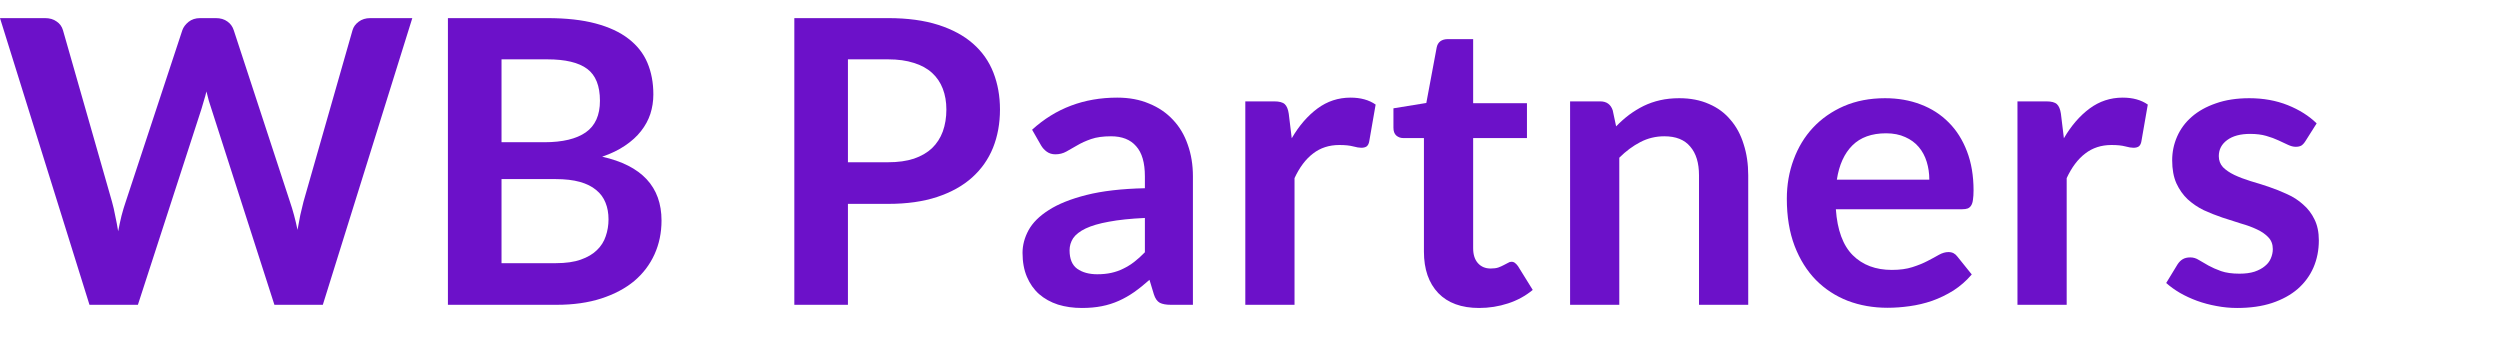 <svg xmlns="http://www.w3.org/2000/svg" width="138" height="20" viewBox="0 0 138 20" fill="none">
  <path d="M0 1H2.486C2.743 1 2.955 1.062 3.124 1.186C3.3 1.303 3.417 1.463 3.476 1.668L6.182 11.134C6.248 11.367 6.307 11.623 6.358 11.9C6.417 12.17 6.472 12.458 6.523 12.765C6.582 12.458 6.644 12.17 6.71 11.9C6.783 11.623 6.86 11.367 6.941 11.134L10.065 1.668C10.123 1.5 10.237 1.347 10.406 1.208C10.582 1.069 10.794 1 11.044 1H11.913C12.169 1 12.382 1.062 12.551 1.186C12.719 1.303 12.837 1.463 12.903 1.668L16.005 11.134C16.166 11.601 16.305 12.119 16.423 12.688C16.474 12.404 16.525 12.13 16.577 11.867C16.635 11.605 16.694 11.36 16.753 11.134L19.459 1.668C19.51 1.485 19.624 1.328 19.8 1.197C19.976 1.066 20.188 1 20.438 1H22.759L17.82 16.825H15.147L11.671 6.012C11.627 5.874 11.579 5.724 11.528 5.564C11.484 5.403 11.44 5.232 11.396 5.049C11.352 5.232 11.304 5.403 11.253 5.564C11.209 5.724 11.165 5.874 11.121 6.012L7.612 16.825H4.939L0 1Z" fill="#6C11C9"/>
  <path d="M24.725 16.825V1H30.214C31.255 1 32.142 1.099 32.876 1.295C33.616 1.492 34.221 1.773 34.691 2.138C35.167 2.503 35.516 2.944 35.735 3.462C35.955 3.98 36.065 4.564 36.065 5.213C36.065 5.585 36.01 5.943 35.9 6.286C35.79 6.622 35.618 6.939 35.383 7.238C35.156 7.53 34.863 7.796 34.504 8.037C34.151 8.278 33.73 8.482 33.239 8.65C35.424 9.139 36.516 10.313 36.516 12.174C36.516 12.845 36.388 13.465 36.131 14.034C35.875 14.603 35.501 15.096 35.01 15.512C34.518 15.92 33.913 16.241 33.194 16.475C32.476 16.708 31.654 16.825 30.731 16.825H24.725ZM27.684 9.886V14.527H30.687C31.236 14.527 31.695 14.461 32.062 14.33C32.435 14.198 32.733 14.023 32.953 13.804C33.18 13.585 33.341 13.33 33.437 13.038C33.539 12.746 33.59 12.436 33.59 12.108C33.59 11.765 33.535 11.459 33.425 11.189C33.316 10.912 33.143 10.678 32.908 10.488C32.674 10.291 32.373 10.142 32.007 10.04C31.64 9.938 31.196 9.886 30.676 9.886H27.684ZM27.684 7.851H30.049C31.053 7.851 31.816 7.668 32.337 7.304C32.857 6.939 33.117 6.359 33.117 5.564C33.117 4.739 32.883 4.152 32.413 3.802C31.944 3.451 31.211 3.276 30.214 3.276H27.684V7.851Z" fill="#6C11C9"/>
  <path d="M46.806 11.254V16.825H43.847V1H49.028C50.091 1 51.012 1.124 51.789 1.372C52.566 1.62 53.208 1.967 53.714 2.412C54.22 2.857 54.594 3.389 54.836 4.01C55.078 4.63 55.199 5.308 55.199 6.045C55.199 6.811 55.071 7.515 54.814 8.157C54.557 8.792 54.172 9.339 53.659 9.799C53.146 10.259 52.504 10.616 51.734 10.871C50.964 11.127 50.062 11.254 49.028 11.254H46.806ZM46.806 8.956H49.028C49.571 8.956 50.044 8.891 50.447 8.759C50.85 8.621 51.184 8.427 51.448 8.179C51.712 7.924 51.91 7.617 52.042 7.26C52.174 6.895 52.24 6.49 52.24 6.045C52.24 5.622 52.174 5.239 52.042 4.896C51.91 4.553 51.712 4.261 51.448 4.021C51.184 3.78 50.85 3.597 50.447 3.473C50.044 3.342 49.571 3.276 49.028 3.276H46.806V8.956Z" fill="#6C11C9"/>
  <path d="M65.849 16.825H64.628C64.371 16.825 64.17 16.788 64.023 16.715C63.877 16.635 63.767 16.478 63.693 16.245L63.451 15.446C63.165 15.701 62.883 15.928 62.604 16.125C62.333 16.314 62.051 16.475 61.757 16.606C61.464 16.737 61.152 16.836 60.822 16.901C60.492 16.967 60.126 17 59.722 17C59.246 17 58.806 16.938 58.402 16.814C57.999 16.683 57.651 16.489 57.357 16.234C57.071 15.979 56.848 15.661 56.686 15.282C56.525 14.902 56.444 14.461 56.444 13.958C56.444 13.534 56.554 13.119 56.774 12.71C57.002 12.294 57.376 11.922 57.896 11.594C58.417 11.258 59.11 10.981 59.975 10.762C60.841 10.543 61.915 10.419 63.198 10.39V9.733C63.198 8.982 63.037 8.427 62.714 8.07C62.399 7.705 61.937 7.523 61.328 7.523C60.888 7.523 60.522 7.574 60.228 7.676C59.935 7.778 59.678 7.895 59.458 8.026C59.246 8.15 59.048 8.263 58.864 8.365C58.681 8.467 58.479 8.518 58.259 8.518C58.076 8.518 57.918 8.471 57.786 8.376C57.654 8.281 57.548 8.165 57.467 8.026L56.972 7.161C58.27 5.979 59.836 5.389 61.669 5.389C62.329 5.389 62.916 5.498 63.429 5.717C63.95 5.928 64.39 6.228 64.749 6.614C65.109 6.994 65.38 7.45 65.563 7.982C65.754 8.515 65.849 9.098 65.849 9.733V16.825ZM60.569 15.139C60.848 15.139 61.105 15.114 61.339 15.063C61.574 15.012 61.794 14.935 61.999 14.833C62.212 14.731 62.414 14.607 62.604 14.461C62.802 14.308 63 14.129 63.198 13.925V12.031C62.406 12.068 61.743 12.137 61.207 12.239C60.679 12.334 60.254 12.458 59.931 12.611C59.609 12.765 59.378 12.944 59.238 13.148C59.106 13.352 59.04 13.575 59.04 13.815C59.04 14.29 59.18 14.629 59.458 14.833C59.744 15.037 60.115 15.139 60.569 15.139Z" fill="#6C11C9"/>
  <path d="M68.741 16.825V5.596H70.336C70.614 5.596 70.809 5.648 70.919 5.75C71.029 5.852 71.102 6.027 71.139 6.275L71.304 7.632C71.707 6.939 72.18 6.392 72.723 5.99C73.265 5.589 73.874 5.389 74.549 5.389C75.106 5.389 75.568 5.516 75.935 5.772L75.583 7.796C75.561 7.928 75.513 8.022 75.44 8.081C75.366 8.132 75.267 8.157 75.143 8.157C75.033 8.157 74.882 8.132 74.692 8.081C74.501 8.03 74.248 8.004 73.933 8.004C73.368 8.004 72.884 8.161 72.481 8.475C72.077 8.781 71.736 9.233 71.458 9.832V16.825H68.741Z" fill="#6C11C9"/>
  <path d="M81.648 17C80.673 17 79.921 16.726 79.393 16.179C78.865 15.625 78.601 14.862 78.601 13.892V7.621H77.457C77.31 7.621 77.182 7.574 77.072 7.479C76.969 7.384 76.918 7.242 76.918 7.052V5.979L78.733 5.684L79.305 2.62C79.334 2.474 79.4 2.361 79.503 2.28C79.613 2.2 79.749 2.16 79.91 2.16H81.318V5.695H84.288V7.621H81.318V13.706C81.318 14.056 81.406 14.33 81.582 14.527C81.758 14.724 81.993 14.822 82.286 14.822C82.455 14.822 82.594 14.804 82.704 14.767C82.821 14.724 82.92 14.68 83.001 14.636C83.089 14.592 83.166 14.552 83.232 14.516C83.298 14.472 83.364 14.45 83.43 14.45C83.51 14.45 83.576 14.472 83.628 14.516C83.679 14.552 83.734 14.611 83.793 14.691L84.607 16.004C84.211 16.332 83.756 16.581 83.243 16.748C82.73 16.916 82.198 17 81.648 17Z" fill="#6C11C9"/>
  <path d="M86.669 16.825V5.596H88.33C88.682 5.596 88.912 5.761 89.022 6.089L89.21 6.975C89.437 6.742 89.675 6.53 89.924 6.341C90.181 6.151 90.449 5.987 90.728 5.848C91.013 5.71 91.318 5.604 91.641 5.531C91.963 5.458 92.315 5.421 92.697 5.421C93.312 5.421 93.859 5.527 94.335 5.739C94.812 5.943 95.208 6.235 95.523 6.614C95.846 6.986 96.088 7.435 96.249 7.96C96.418 8.478 96.502 9.051 96.502 9.679V16.825H93.785V9.679C93.785 8.993 93.624 8.464 93.301 8.092C92.986 7.712 92.51 7.523 91.871 7.523C91.402 7.523 90.962 7.628 90.552 7.84C90.141 8.052 89.752 8.34 89.385 8.705V16.825H86.669Z" fill="#6C11C9"/>
  <path d="M104.056 5.421C104.767 5.421 105.42 5.534 106.014 5.761C106.615 5.987 107.132 6.319 107.565 6.756C107.998 7.187 108.335 7.72 108.577 8.354C108.819 8.982 108.94 9.7 108.94 10.51C108.94 10.714 108.929 10.886 108.907 11.025C108.892 11.156 108.859 11.262 108.808 11.342C108.764 11.415 108.702 11.47 108.621 11.506C108.54 11.535 108.438 11.55 108.313 11.55H101.339C101.42 12.703 101.732 13.549 102.274 14.089C102.817 14.629 103.535 14.899 104.43 14.899C104.87 14.899 105.248 14.848 105.563 14.746C105.886 14.643 106.164 14.53 106.399 14.406C106.641 14.282 106.85 14.169 107.026 14.067C107.209 13.965 107.385 13.914 107.554 13.914C107.664 13.914 107.759 13.936 107.84 13.979C107.921 14.023 107.99 14.085 108.049 14.165L108.841 15.15C108.54 15.501 108.203 15.796 107.829 16.037C107.455 16.27 107.063 16.46 106.652 16.606C106.249 16.745 105.834 16.843 105.409 16.901C104.991 16.96 104.584 16.989 104.188 16.989C103.403 16.989 102.674 16.861 101.999 16.606C101.325 16.343 100.738 15.96 100.239 15.457C99.74 14.946 99.348 14.319 99.062 13.575C98.776 12.823 98.633 11.955 98.633 10.97C98.633 10.204 98.758 9.485 99.007 8.814C99.257 8.135 99.612 7.548 100.074 7.052C100.544 6.549 101.112 6.151 101.779 5.859C102.454 5.567 103.213 5.421 104.056 5.421ZM104.111 7.358C103.319 7.358 102.699 7.581 102.252 8.026C101.805 8.471 101.519 9.102 101.394 9.919H106.498C106.498 9.569 106.45 9.241 106.355 8.934C106.26 8.621 106.113 8.347 105.915 8.114C105.717 7.88 105.468 7.698 105.167 7.566C104.866 7.428 104.514 7.358 104.111 7.358Z" fill="#6C11C9"/>
  <path d="M111.364 16.825V5.596H112.959C113.238 5.596 113.432 5.648 113.542 5.75C113.652 5.852 113.725 6.027 113.762 6.275L113.927 7.632C114.33 6.939 114.803 6.392 115.346 5.99C115.888 5.589 116.497 5.389 117.172 5.389C117.729 5.389 118.191 5.516 118.558 5.772L118.206 7.796C118.184 7.928 118.136 8.022 118.063 8.081C117.989 8.132 117.89 8.157 117.766 8.157C117.656 8.157 117.505 8.132 117.315 8.081C117.124 8.03 116.871 8.004 116.556 8.004C115.991 8.004 115.507 8.161 115.104 8.475C114.7 8.781 114.36 9.233 114.081 9.832V16.825H111.364Z" fill="#6C11C9"/>
  <path d="M127.263 7.785C127.19 7.902 127.113 7.986 127.032 8.037C126.951 8.081 126.849 8.103 126.724 8.103C126.592 8.103 126.449 8.066 126.295 7.993C126.148 7.92 125.976 7.84 125.778 7.752C125.58 7.658 125.353 7.574 125.096 7.501C124.847 7.428 124.55 7.391 124.205 7.391C123.67 7.391 123.248 7.504 122.94 7.731C122.632 7.957 122.478 8.252 122.478 8.617C122.478 8.858 122.555 9.062 122.709 9.23C122.87 9.39 123.079 9.533 123.336 9.657C123.6 9.781 123.897 9.894 124.227 9.996C124.557 10.091 124.894 10.197 125.239 10.313C125.584 10.43 125.921 10.565 126.251 10.718C126.581 10.864 126.874 11.054 127.131 11.287C127.395 11.514 127.604 11.787 127.758 12.108C127.919 12.429 128 12.816 128 13.268C128 13.808 127.901 14.308 127.703 14.767C127.505 15.22 127.215 15.614 126.834 15.949C126.453 16.278 125.98 16.537 125.415 16.726C124.858 16.909 124.216 17 123.49 17C123.101 17 122.72 16.963 122.346 16.891C121.979 16.825 121.624 16.73 121.279 16.606C120.942 16.482 120.626 16.336 120.333 16.168C120.047 16 119.794 15.818 119.574 15.621L120.201 14.592C120.282 14.468 120.377 14.373 120.487 14.308C120.597 14.242 120.736 14.209 120.905 14.209C121.074 14.209 121.231 14.257 121.378 14.352C121.532 14.446 121.708 14.549 121.906 14.658C122.104 14.767 122.335 14.87 122.599 14.964C122.87 15.059 123.211 15.107 123.622 15.107C123.945 15.107 124.22 15.07 124.447 14.997C124.682 14.917 124.872 14.815 125.019 14.691C125.173 14.567 125.283 14.425 125.349 14.264C125.422 14.096 125.459 13.925 125.459 13.75C125.459 13.487 125.378 13.272 125.217 13.104C125.063 12.936 124.854 12.79 124.59 12.666C124.333 12.542 124.036 12.433 123.699 12.338C123.369 12.236 123.028 12.126 122.676 12.01C122.331 11.893 121.99 11.758 121.653 11.605C121.323 11.444 121.026 11.243 120.762 11.003C120.506 10.762 120.297 10.466 120.135 10.116C119.981 9.766 119.904 9.343 119.904 8.847C119.904 8.387 119.996 7.949 120.179 7.534C120.363 7.118 120.63 6.756 120.982 6.45C121.341 6.136 121.785 5.888 122.313 5.706C122.848 5.516 123.464 5.421 124.161 5.421C124.938 5.421 125.646 5.549 126.284 5.804C126.922 6.06 127.454 6.395 127.879 6.811L127.263 7.785Z" fill="#6C11C9"/>
</svg>
